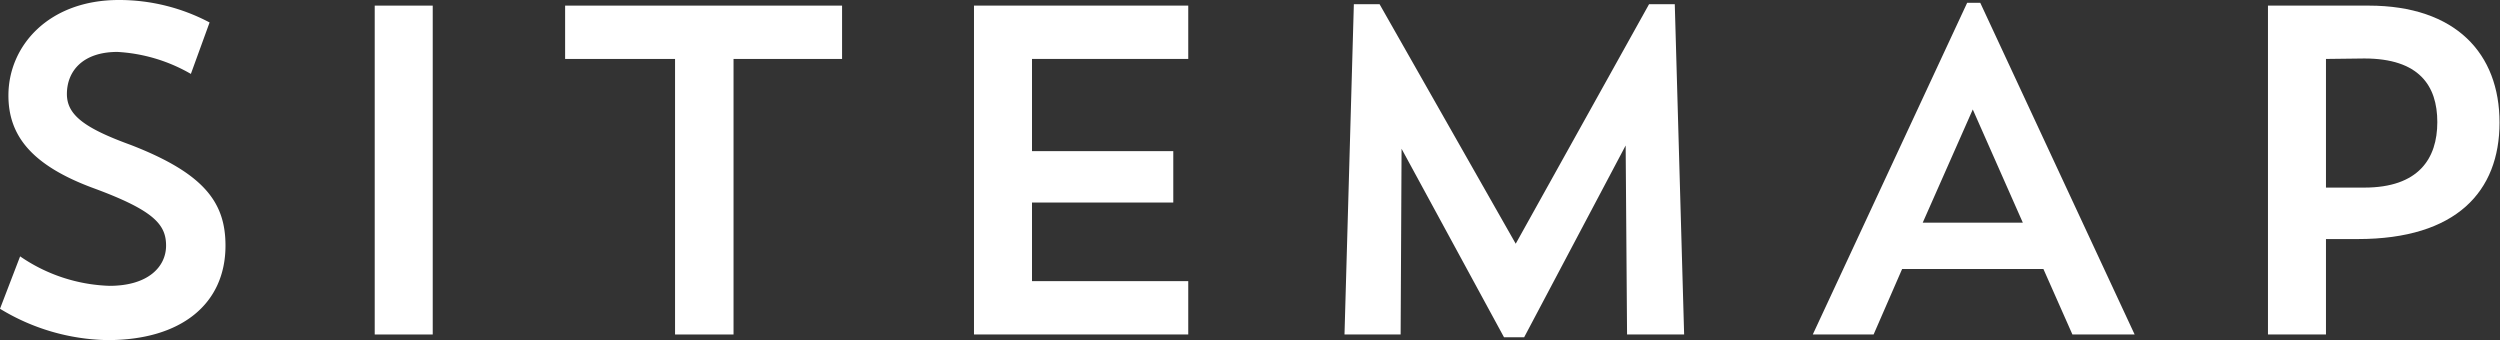<svg xmlns="http://www.w3.org/2000/svg" viewBox="0 0 267.2 36.35"><rect x="0" y="0" width="267.2" height="36.35" fill="#333333" stroke="none"/><defs><style>.cls-1{fill:#fff;}</style></defs><title>title_sitemap</title><g id="レイヤー_2" data-name="レイヤー 2"><g id="レイヤー_1-2" data-name="レイヤー 1"><path class="cls-1" d="M11.5,36.35A22.76,22.76,0,0,1,0,33l2.15-5.6a17.81,17.81,0,0,0,9.55,3.15c4.15,0,6.05-2.05,6.05-4.3s-1.3-3.75-7.65-6.1C3.25,17.65.9,14.4.9,10.2.9,4.9,5.2,0,12.7,0a20.67,20.67,0,0,1,9.7,2.4l-2,5.5a17.61,17.61,0,0,0-7.85-2.35c-3.7,0-5.4,2.05-5.4,4.5,0,2.25,1.9,3.65,6.85,5.45,7.85,3.05,10.1,6.15,10.1,10.75C24.1,32.5,19.35,36.35,11.5,36.35Z"/><path class="cls-1" d="M40.05.6h6.2V35.75h-6.2Z"/><path class="cls-1" d="M60.4.6H90V6.3H78.4V35.75H72.15V6.3H60.4Z"/><path class="cls-1" d="M104.1.6H127V6.3H110.3v9.85h15.1v5.5H110.3v8.4H127v5.7H104.1Z"/><path class="cls-1" d="M180,35.75h-6.1l-.15-20.2L162.9,36.05h-2.15L149.8,15.9l-.1,19.85h-6l1-35.3h2.75L162,26.05,176.25.45H179Z"/><path class="cls-1" d="M200.25,35.75h-6.5L210.25.3h1.4l16.5,35.45H221.5l-3.1-7H203.3ZM205.5,23.8h10.7l-5.35-12.1Z"/><path class="cls-1" d="M248.6,25.55v10.2h-6.2V.6h10.75c9.35,0,14,5.15,14,12.5S262.55,25.55,252,25.55Zm0-19.25V20.05h4.1c5.8,0,7.8-3.1,7.8-7s-1.95-6.8-7.8-6.8Z"/></g></g></svg>